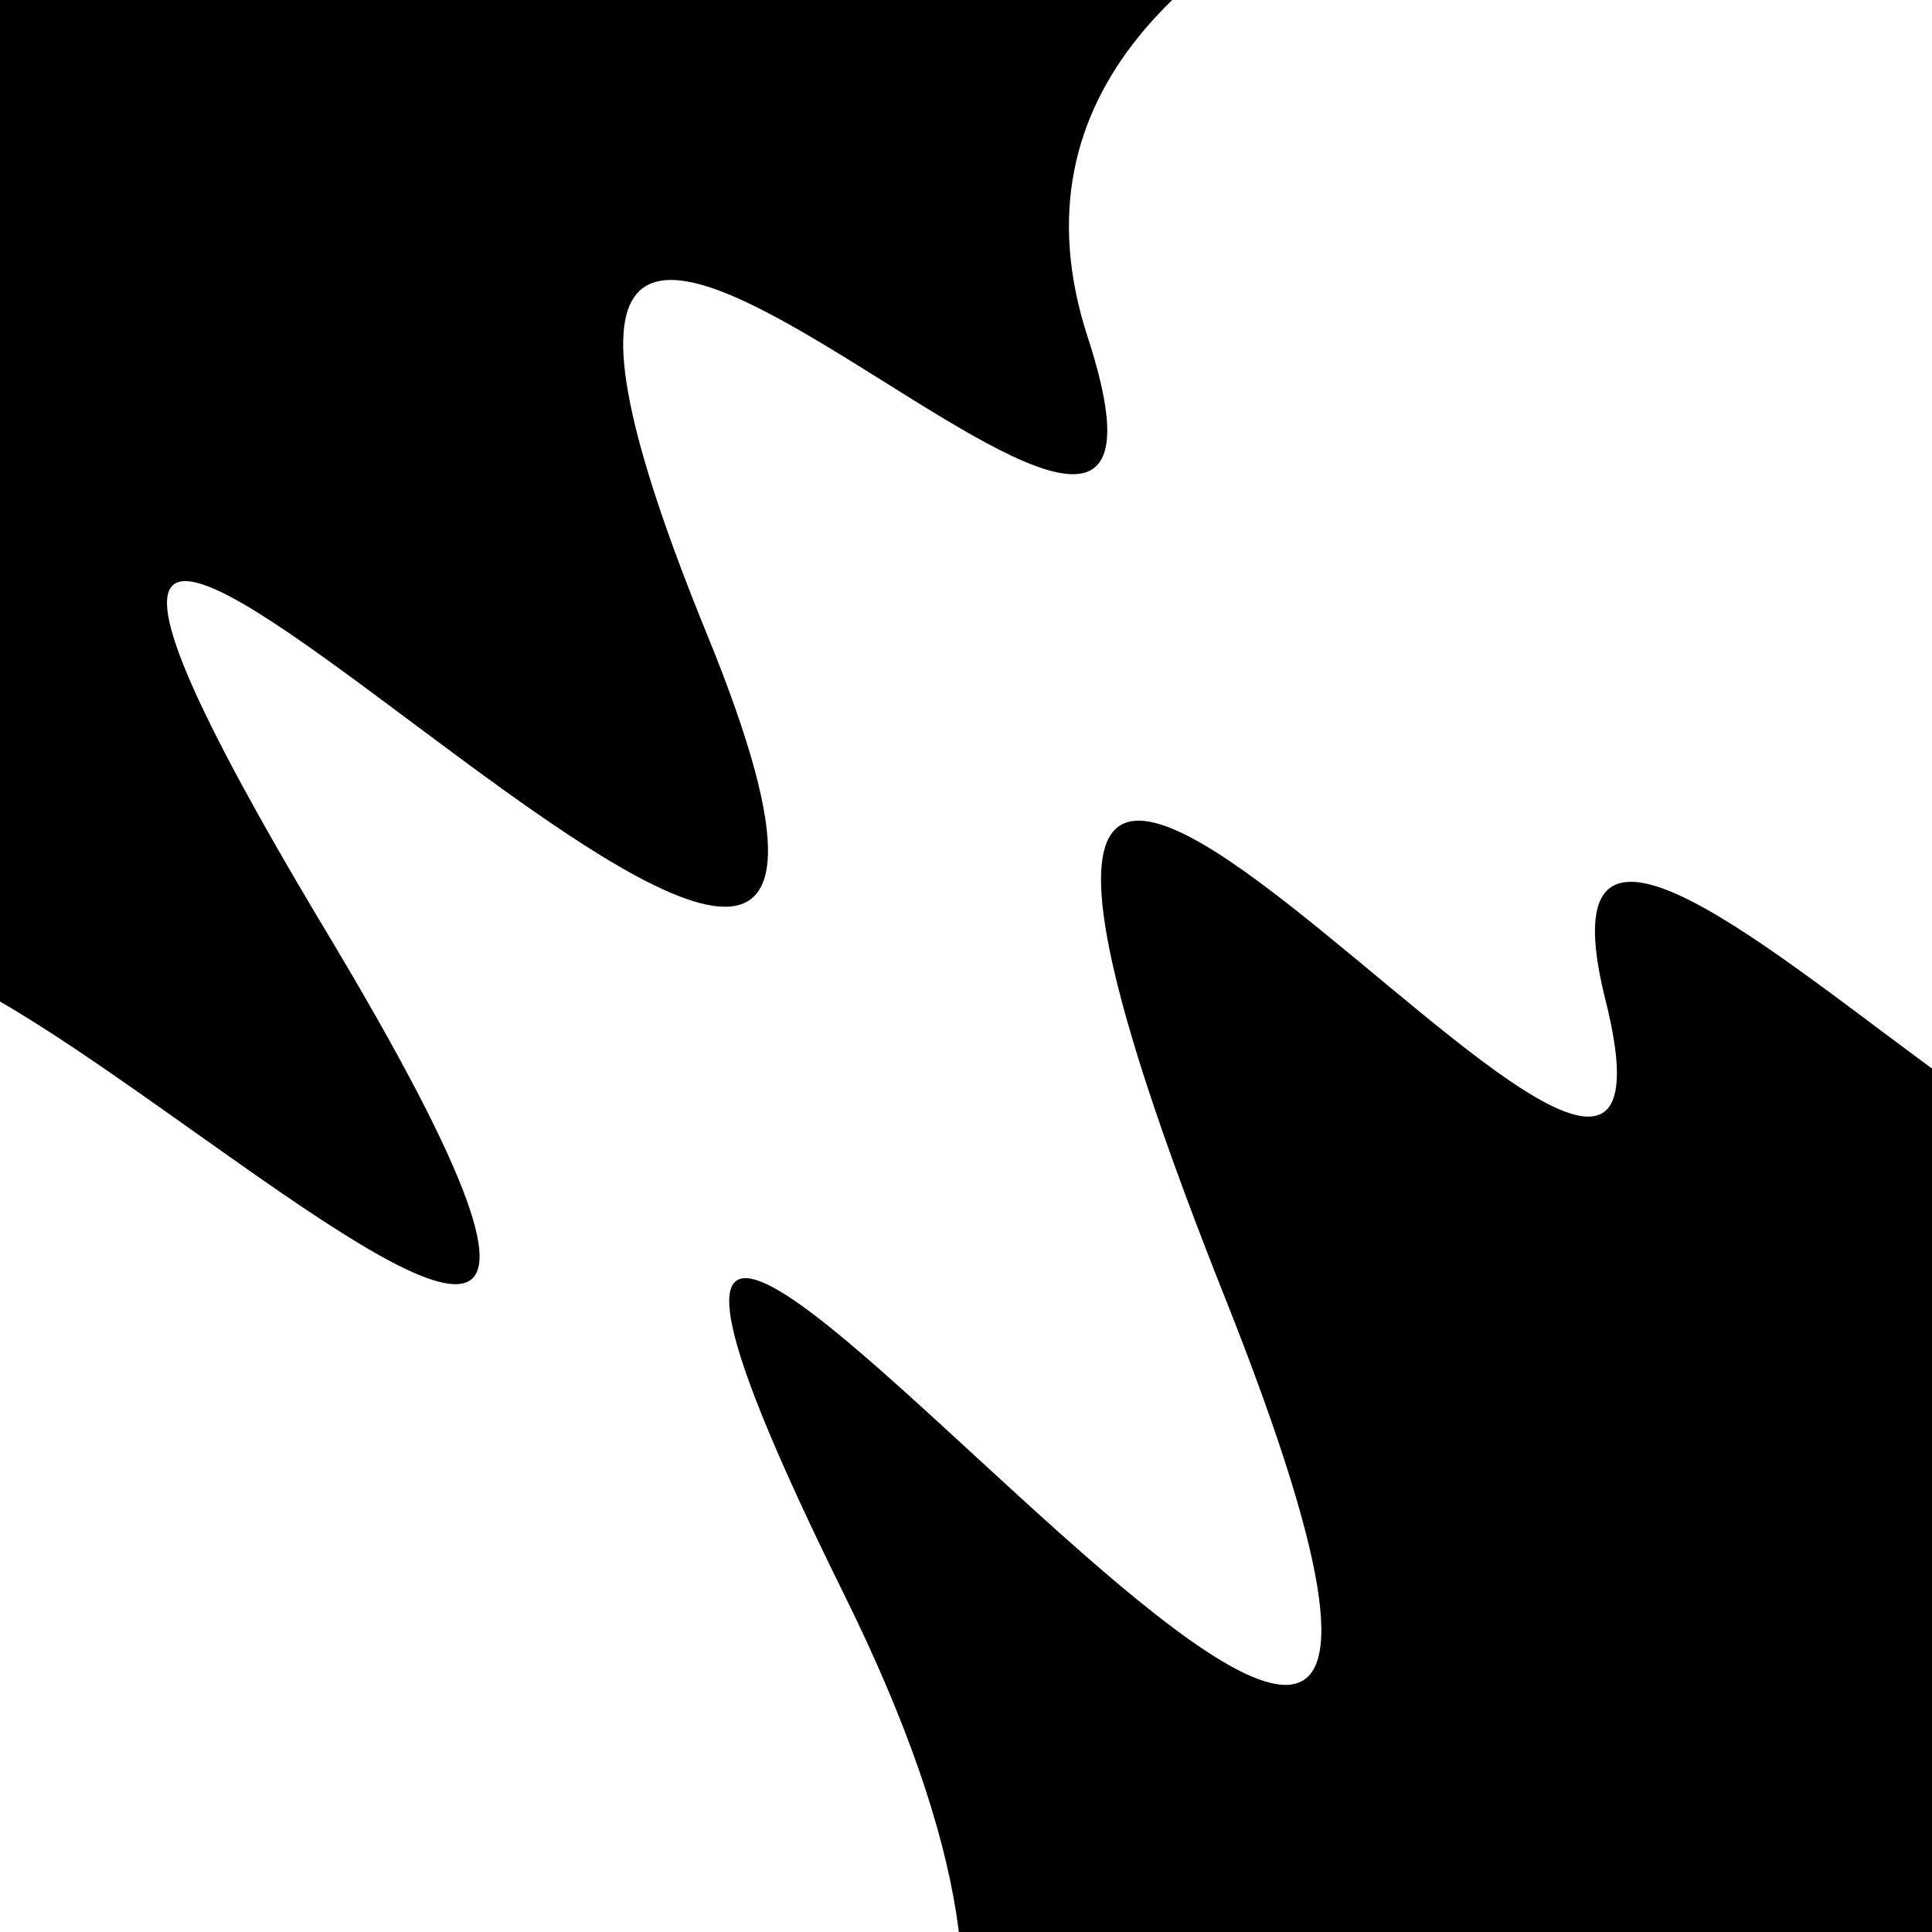 <svg viewBox="0 0 1000 1000" height="1000" width="1000" xmlns="http://www.w3.org/2000/svg">
<rect x="0" y="0" width="1000" height="1000" fill="#ffffff"></rect>
<g transform="rotate(322 500.0 500.0)">
<path d="M -250.0 717.62 S
 130.72 1293.76
 250.00  717.62
 320.45 1331.49
 500.00  717.62
 641.35  962.60
 750.00  717.62
 866.05 1353.77
1000.00  717.62 h 110 V 2000 H -250.0 Z" fill="hsl(218.5, 20%, 29.636%)"></path>
</g>
<g transform="rotate(502 500.0 500.0)">
<path d="M -250.0 717.62 S
 158.48  969.95
 250.00  717.62
 367.95 1185.23
 500.00  717.62
 675.34 1322.82
 750.00  717.62
 902.24 1206.79
1000.00  717.62 h 110 V 2000 H -250.0 Z" fill="hsl(278.5, 20%, 44.636%)"></path>
</g>
</svg>
